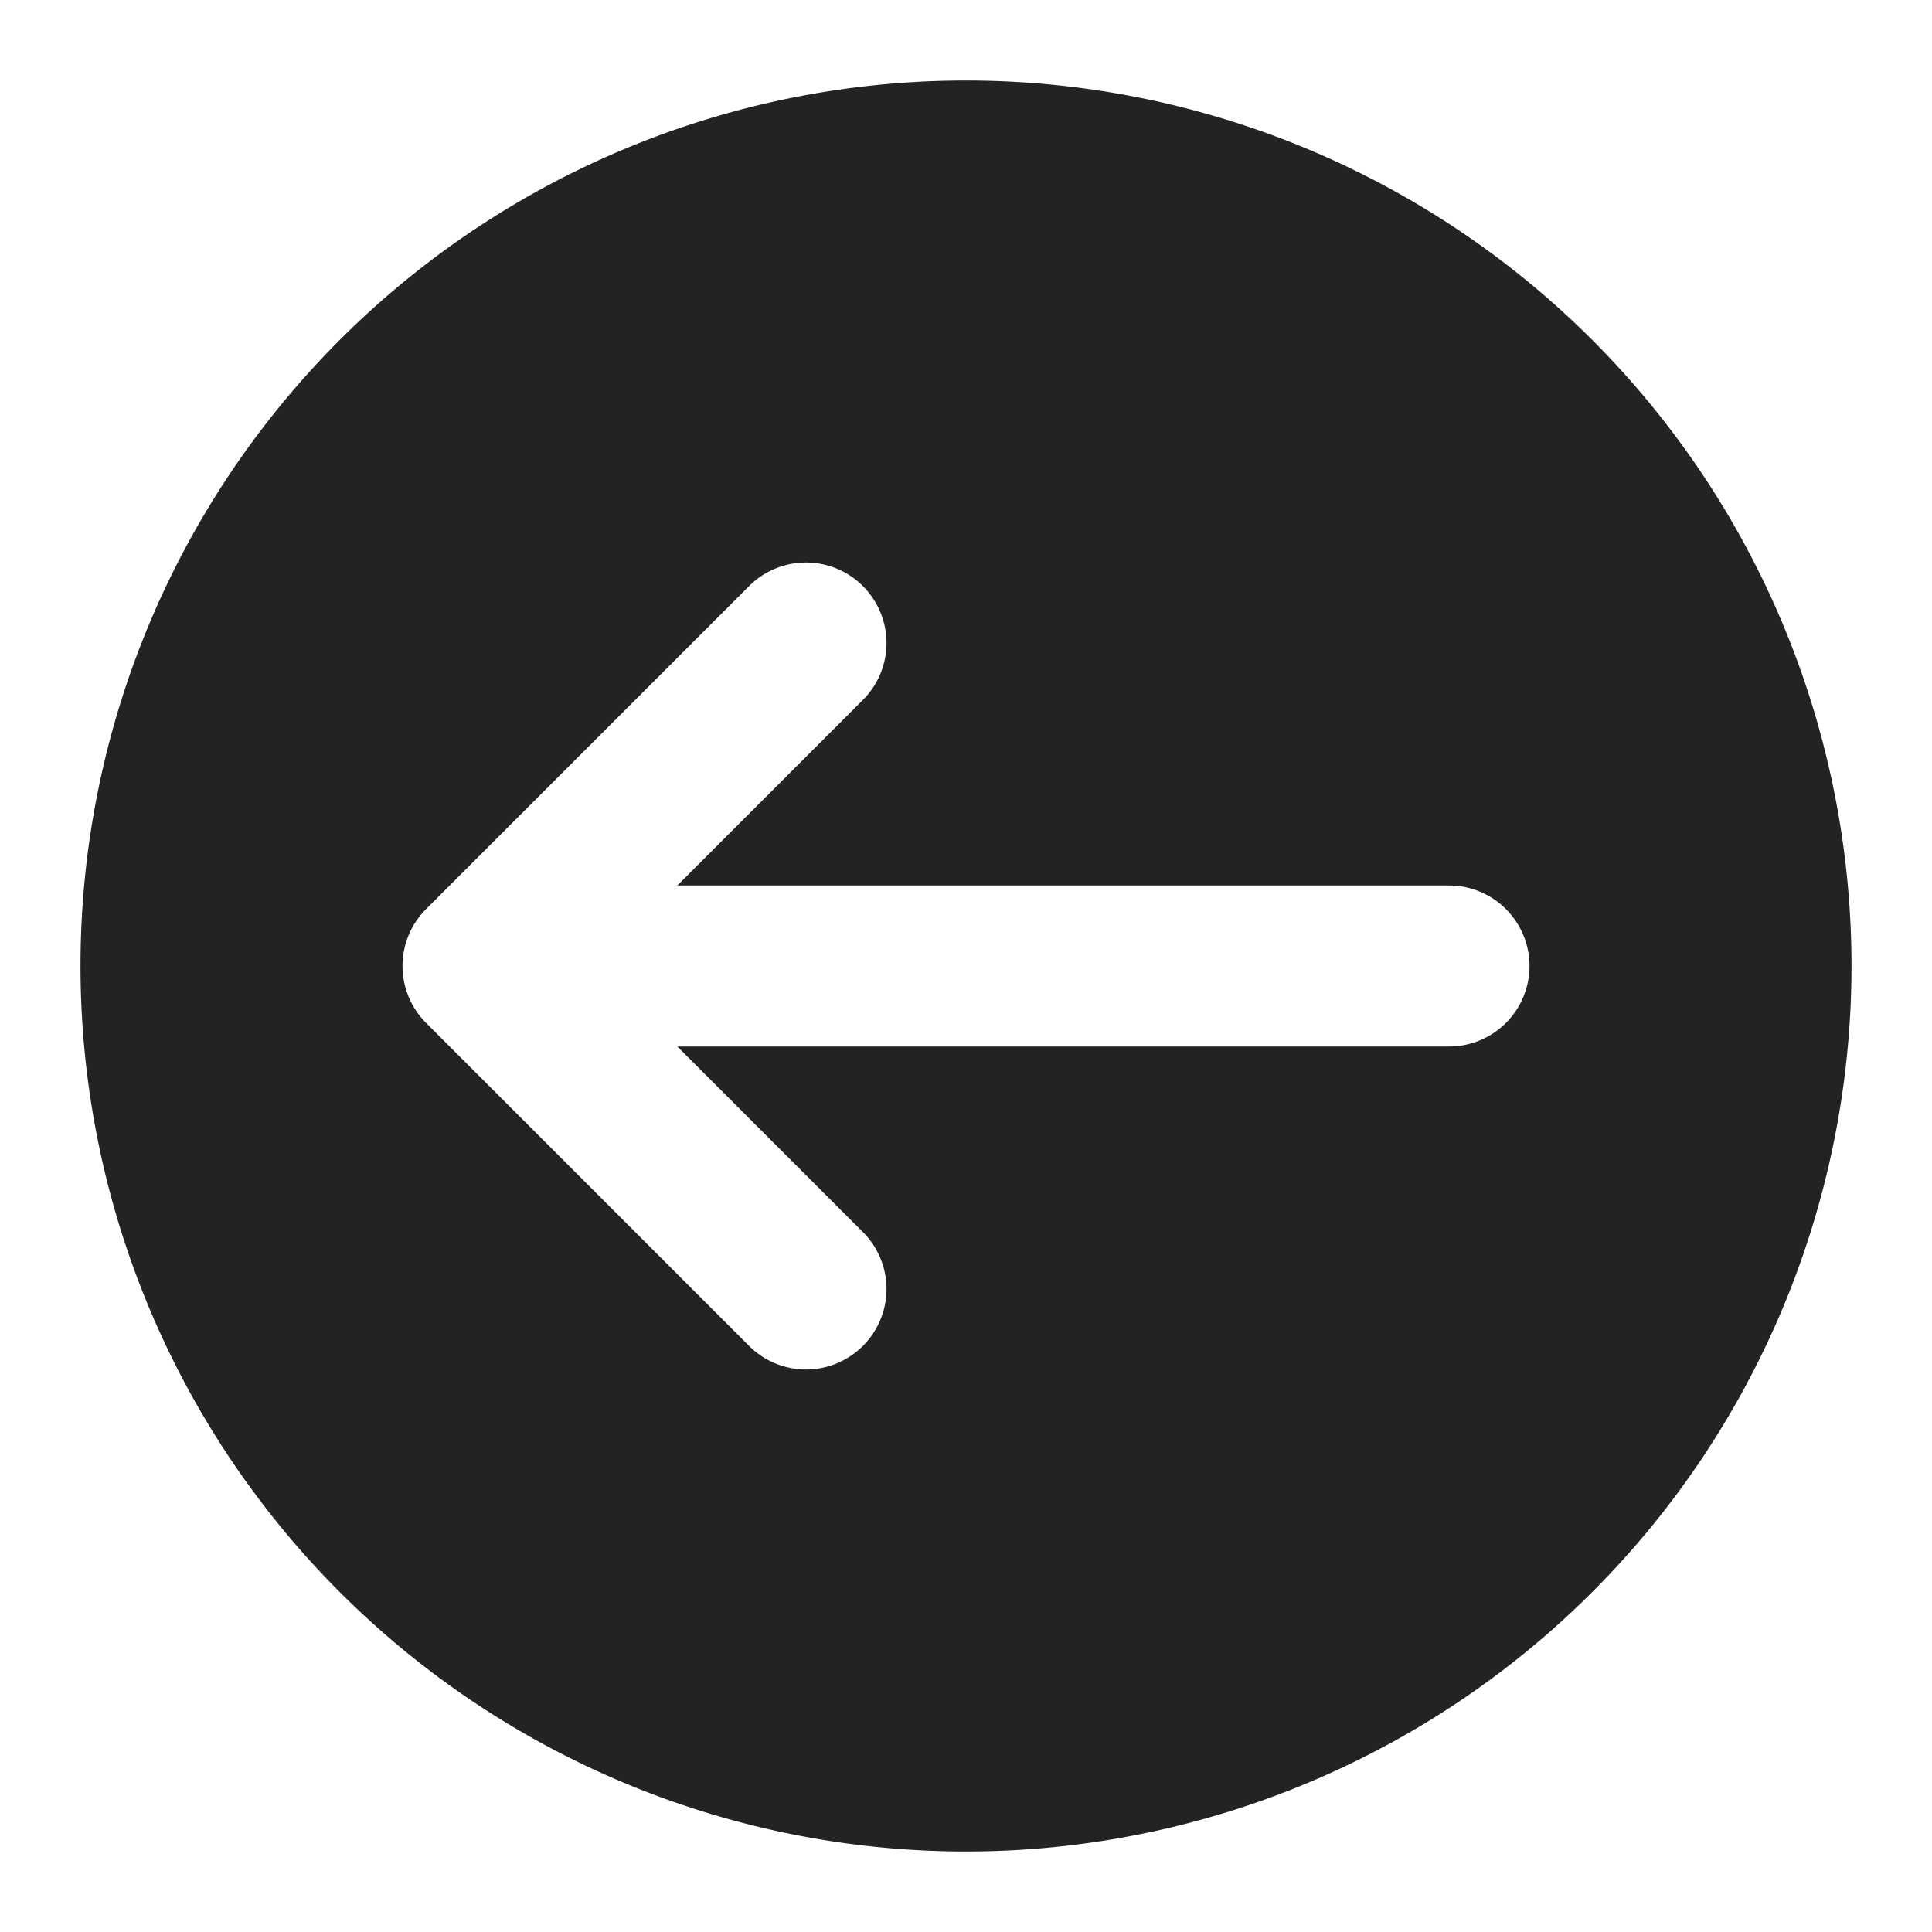 <?xml version="1.0" encoding="UTF-8"?> <svg xmlns="http://www.w3.org/2000/svg" id="Icons" viewBox="0 0 24 24"> <defs> <style>.cls-1{fill:#232323;}</style> </defs> <path class="cls-1" d="M12,1A11,11,0,1,0,23,12,11,11,0,0,0,12,1Zm6,12H8.414l2.293,2.293a1,1,0,1,1-1.414,1.414l-4-4a1,1,0,0,1,0-1.414l4-4a1,1,0,1,1,1.414,1.414L8.414,11H18a1,1,0,0,1,0,2Z"></path> </svg> 